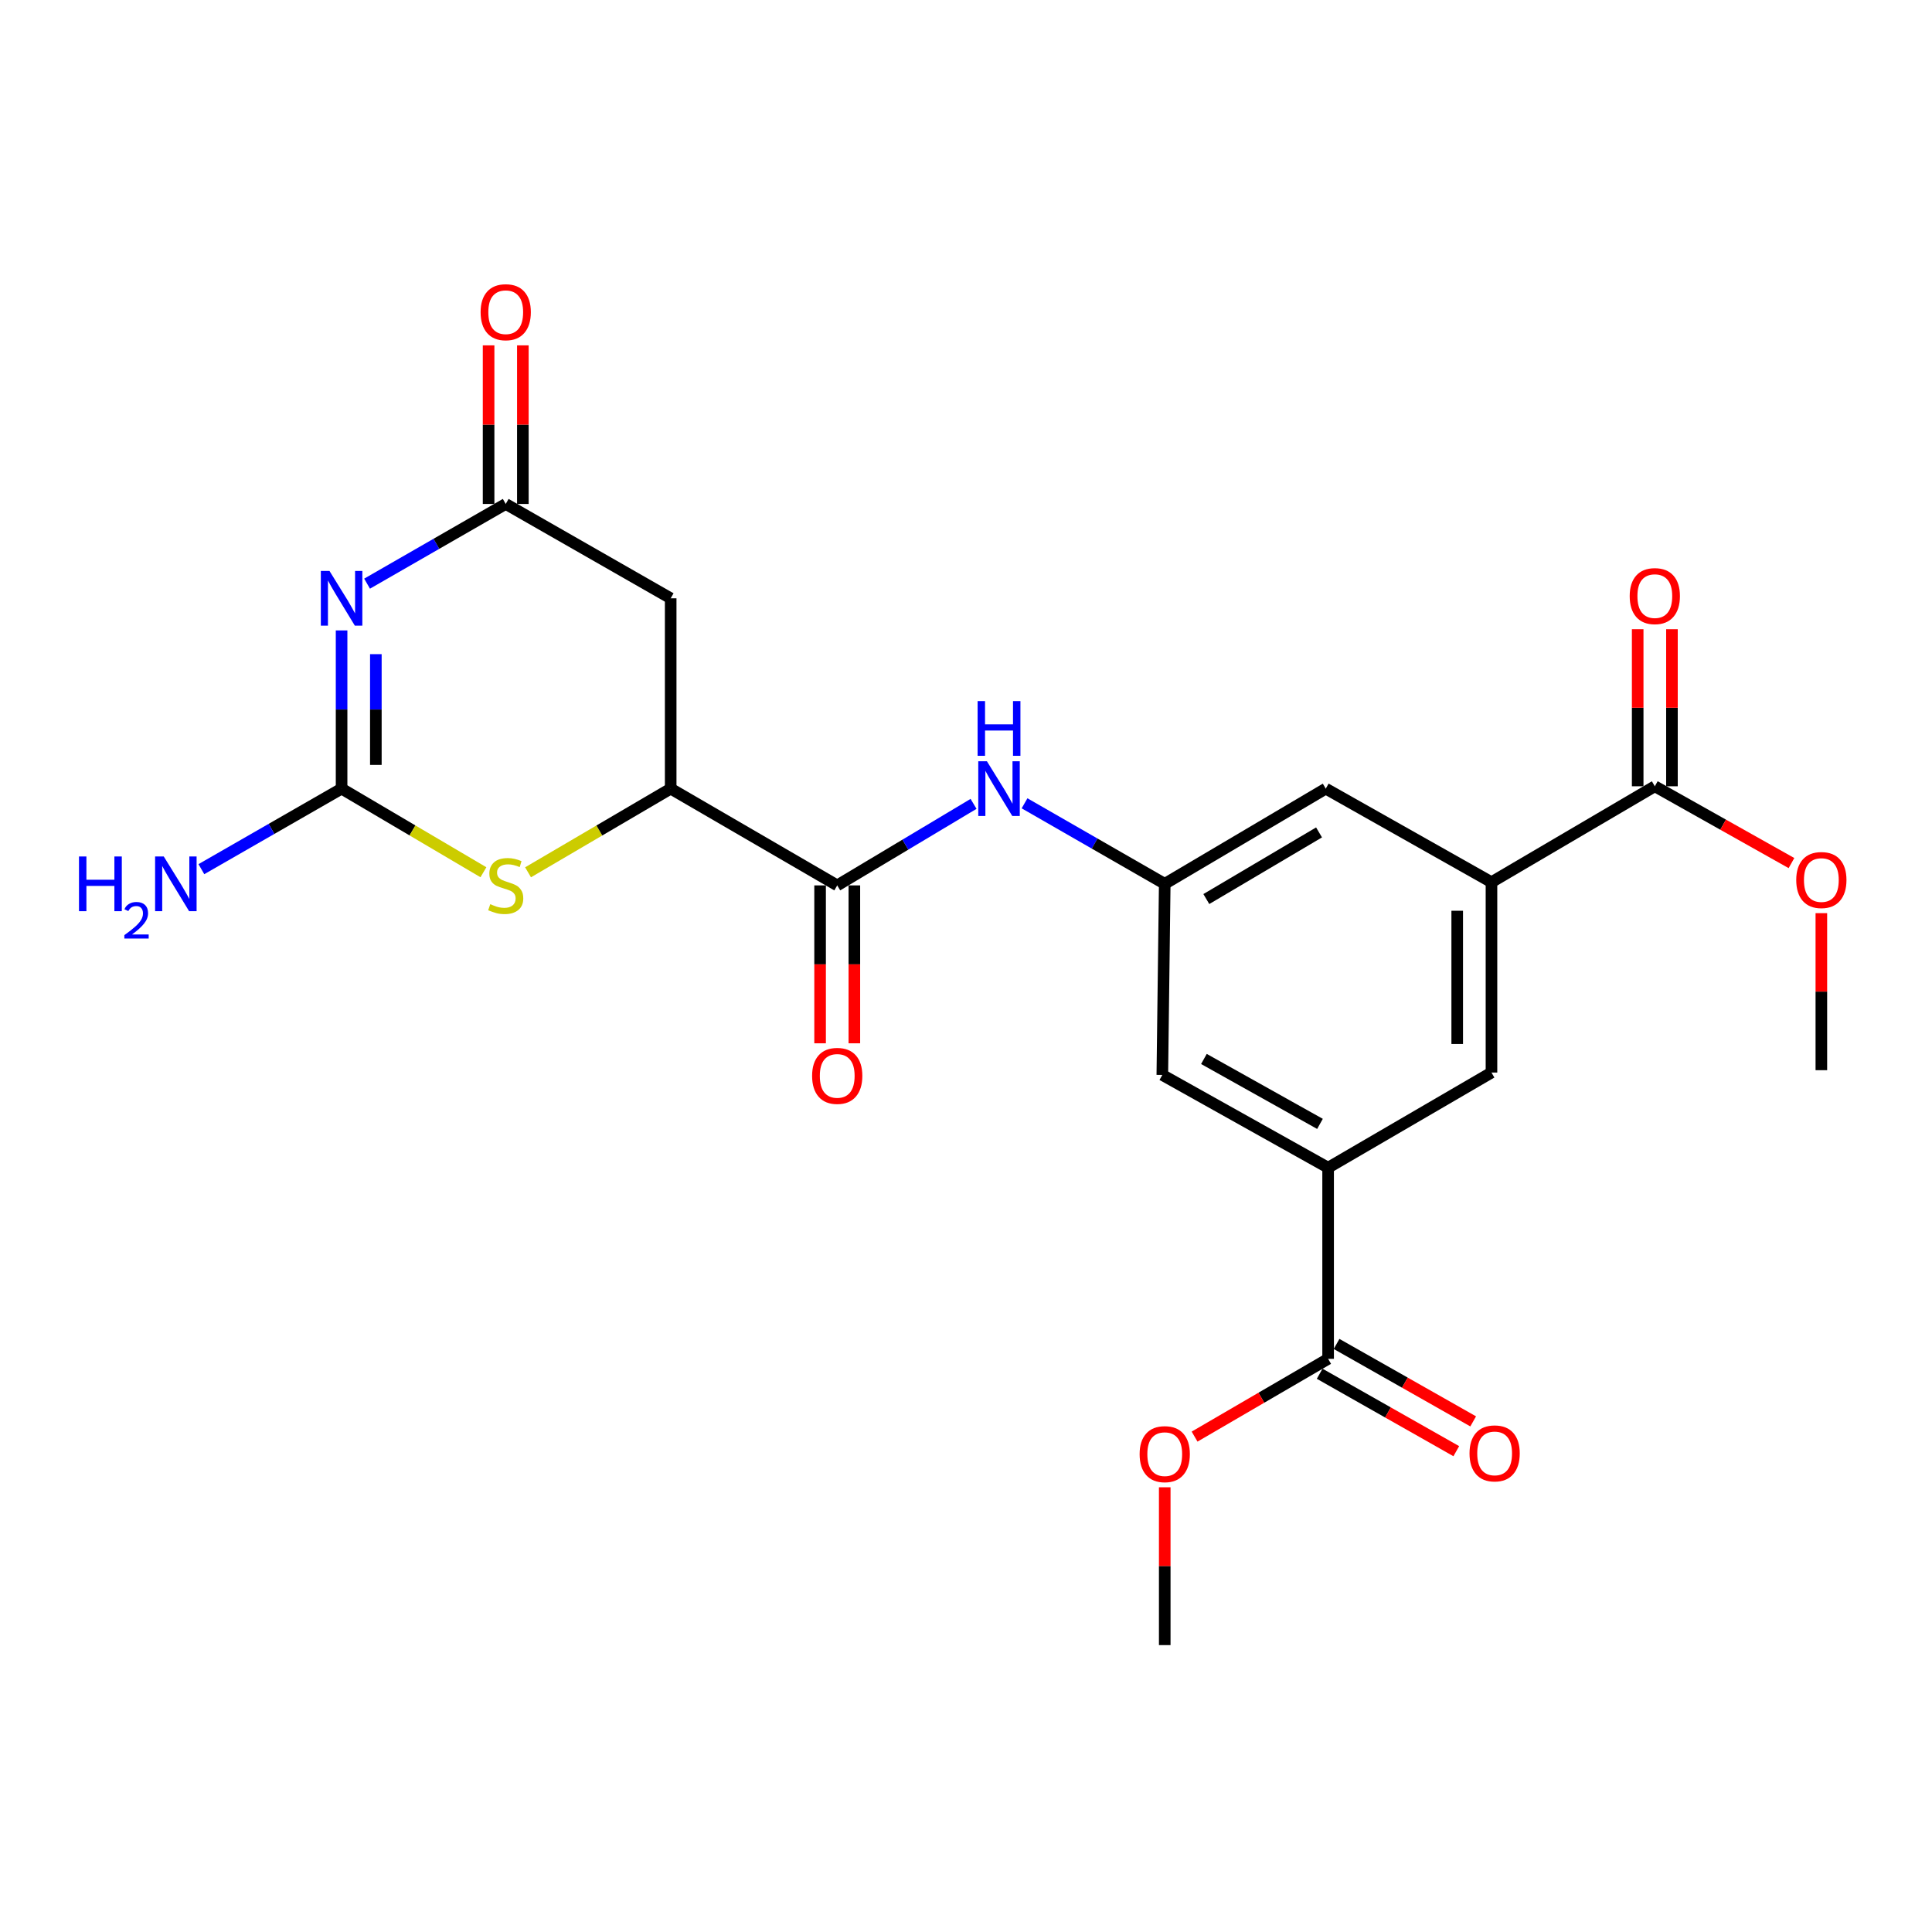 <?xml version='1.0' encoding='iso-8859-1'?>
<svg version='1.1' baseProfile='full'
              xmlns='http://www.w3.org/2000/svg'
                      xmlns:rdkit='http://www.rdkit.org/xml'
                      xmlns:xlink='http://www.w3.org/1999/xlink'
                  xml:space='preserve'
width='1000px' height='1000px' viewBox='0 0 1000 1000'>
<!-- END OF HEADER -->
<rect style='opacity:1.0;fill:#FFFFFF;stroke:none' width='1000' height='1000' x='0' y='0'> </rect>
<path class='bond-0' d='M 176.805,326.307 L 176.805,367.253' style='fill:none;fill-rule:evenodd;stroke:#0000FF;stroke-width:6px;stroke-linecap:butt;stroke-linejoin:miter;stroke-opacity:1' />
<path class='bond-0' d='M 176.805,367.253 L 176.805,408.199' style='fill:none;fill-rule:evenodd;stroke:#000000;stroke-width:6px;stroke-linecap:butt;stroke-linejoin:miter;stroke-opacity:1' />
<path class='bond-0' d='M 194.54,338.591 L 194.54,367.253' style='fill:none;fill-rule:evenodd;stroke:#0000FF;stroke-width:6px;stroke-linecap:butt;stroke-linejoin:miter;stroke-opacity:1' />
<path class='bond-0' d='M 194.54,367.253 L 194.54,395.915' style='fill:none;fill-rule:evenodd;stroke:#000000;stroke-width:6px;stroke-linecap:butt;stroke-linejoin:miter;stroke-opacity:1' />
<path class='bond-1' d='M 189.995,302.101 L 225.879,281.473' style='fill:none;fill-rule:evenodd;stroke:#0000FF;stroke-width:6px;stroke-linecap:butt;stroke-linejoin:miter;stroke-opacity:1' />
<path class='bond-1' d='M 225.879,281.473 L 261.763,260.845' style='fill:none;fill-rule:evenodd;stroke:#000000;stroke-width:6px;stroke-linecap:butt;stroke-linejoin:miter;stroke-opacity:1' />
<path class='bond-2' d='M 176.805,408.199 L 213.511,429.836' style='fill:none;fill-rule:evenodd;stroke:#000000;stroke-width:6px;stroke-linecap:butt;stroke-linejoin:miter;stroke-opacity:1' />
<path class='bond-2' d='M 213.511,429.836 L 250.218,451.474' style='fill:none;fill-rule:evenodd;stroke:#CCCC00;stroke-width:6px;stroke-linecap:butt;stroke-linejoin:miter;stroke-opacity:1' />
<path class='bond-19' d='M 176.805,408.199 L 140.519,429.041' style='fill:none;fill-rule:evenodd;stroke:#000000;stroke-width:6px;stroke-linecap:butt;stroke-linejoin:miter;stroke-opacity:1' />
<path class='bond-19' d='M 140.519,429.041 L 104.232,449.882' style='fill:none;fill-rule:evenodd;stroke:#0000FF;stroke-width:6px;stroke-linecap:butt;stroke-linejoin:miter;stroke-opacity:1' />
<path class='bond-5' d='M 261.763,260.845 L 347.145,309.684' style='fill:none;fill-rule:evenodd;stroke:#000000;stroke-width:6px;stroke-linecap:butt;stroke-linejoin:miter;stroke-opacity:1' />
<path class='bond-16' d='M 270.631,260.845 L 270.631,219.8' style='fill:none;fill-rule:evenodd;stroke:#000000;stroke-width:6px;stroke-linecap:butt;stroke-linejoin:miter;stroke-opacity:1' />
<path class='bond-16' d='M 270.631,219.8 L 270.631,178.755' style='fill:none;fill-rule:evenodd;stroke:#FF0000;stroke-width:6px;stroke-linecap:butt;stroke-linejoin:miter;stroke-opacity:1' />
<path class='bond-16' d='M 252.896,260.845 L 252.896,219.8' style='fill:none;fill-rule:evenodd;stroke:#000000;stroke-width:6px;stroke-linecap:butt;stroke-linejoin:miter;stroke-opacity:1' />
<path class='bond-16' d='M 252.896,219.8 L 252.896,178.755' style='fill:none;fill-rule:evenodd;stroke:#FF0000;stroke-width:6px;stroke-linecap:butt;stroke-linejoin:miter;stroke-opacity:1' />
<path class='bond-24' d='M 273.318,451.502 L 310.232,429.851' style='fill:none;fill-rule:evenodd;stroke:#CCCC00;stroke-width:6px;stroke-linecap:butt;stroke-linejoin:miter;stroke-opacity:1' />
<path class='bond-24' d='M 310.232,429.851 L 347.145,408.199' style='fill:none;fill-rule:evenodd;stroke:#000000;stroke-width:6px;stroke-linecap:butt;stroke-linejoin:miter;stroke-opacity:1' />
<path class='bond-3' d='M 347.145,408.199 L 347.145,309.684' style='fill:none;fill-rule:evenodd;stroke:#000000;stroke-width:6px;stroke-linecap:butt;stroke-linejoin:miter;stroke-opacity:1' />
<path class='bond-4' d='M 347.145,408.199 L 433.345,458.279' style='fill:none;fill-rule:evenodd;stroke:#000000;stroke-width:6px;stroke-linecap:butt;stroke-linejoin:miter;stroke-opacity:1' />
<path class='bond-8' d='M 433.345,458.279 L 468.628,437.18' style='fill:none;fill-rule:evenodd;stroke:#000000;stroke-width:6px;stroke-linecap:butt;stroke-linejoin:miter;stroke-opacity:1' />
<path class='bond-8' d='M 468.628,437.18 L 503.912,416.08' style='fill:none;fill-rule:evenodd;stroke:#0000FF;stroke-width:6px;stroke-linecap:butt;stroke-linejoin:miter;stroke-opacity:1' />
<path class='bond-15' d='M 424.478,458.279 L 424.478,499.146' style='fill:none;fill-rule:evenodd;stroke:#000000;stroke-width:6px;stroke-linecap:butt;stroke-linejoin:miter;stroke-opacity:1' />
<path class='bond-15' d='M 424.478,499.146 L 424.478,540.012' style='fill:none;fill-rule:evenodd;stroke:#FF0000;stroke-width:6px;stroke-linecap:butt;stroke-linejoin:miter;stroke-opacity:1' />
<path class='bond-15' d='M 442.212,458.279 L 442.212,499.146' style='fill:none;fill-rule:evenodd;stroke:#000000;stroke-width:6px;stroke-linecap:butt;stroke-linejoin:miter;stroke-opacity:1' />
<path class='bond-15' d='M 442.212,499.146 L 442.212,540.012' style='fill:none;fill-rule:evenodd;stroke:#FF0000;stroke-width:6px;stroke-linecap:butt;stroke-linejoin:miter;stroke-opacity:1' />
<path class='bond-6' d='M 687.432,604.402 L 601.616,556.391' style='fill:none;fill-rule:evenodd;stroke:#000000;stroke-width:6px;stroke-linecap:butt;stroke-linejoin:miter;stroke-opacity:1' />
<path class='bond-6' d='M 683.218,581.724 L 623.147,548.116' style='fill:none;fill-rule:evenodd;stroke:#000000;stroke-width:6px;stroke-linecap:butt;stroke-linejoin:miter;stroke-opacity:1' />
<path class='bond-10' d='M 687.432,604.402 L 687.432,703.331' style='fill:none;fill-rule:evenodd;stroke:#000000;stroke-width:6px;stroke-linecap:butt;stroke-linejoin:miter;stroke-opacity:1' />
<path class='bond-25' d='M 687.432,604.402 L 771.986,555.149' style='fill:none;fill-rule:evenodd;stroke:#000000;stroke-width:6px;stroke-linecap:butt;stroke-linejoin:miter;stroke-opacity:1' />
<path class='bond-7' d='M 771.986,456.624 L 686.21,408.199' style='fill:none;fill-rule:evenodd;stroke:#000000;stroke-width:6px;stroke-linecap:butt;stroke-linejoin:miter;stroke-opacity:1' />
<path class='bond-9' d='M 771.986,456.624 L 856.53,406.977' style='fill:none;fill-rule:evenodd;stroke:#000000;stroke-width:6px;stroke-linecap:butt;stroke-linejoin:miter;stroke-opacity:1' />
<path class='bond-12' d='M 771.986,456.624 L 771.986,555.149' style='fill:none;fill-rule:evenodd;stroke:#000000;stroke-width:6px;stroke-linecap:butt;stroke-linejoin:miter;stroke-opacity:1' />
<path class='bond-12' d='M 754.251,471.403 L 754.251,540.371' style='fill:none;fill-rule:evenodd;stroke:#000000;stroke-width:6px;stroke-linecap:butt;stroke-linejoin:miter;stroke-opacity:1' />
<path class='bond-11' d='M 530.304,415.789 L 566.586,436.63' style='fill:none;fill-rule:evenodd;stroke:#0000FF;stroke-width:6px;stroke-linecap:butt;stroke-linejoin:miter;stroke-opacity:1' />
<path class='bond-11' d='M 566.586,436.63 L 602.867,457.472' style='fill:none;fill-rule:evenodd;stroke:#000000;stroke-width:6px;stroke-linecap:butt;stroke-linejoin:miter;stroke-opacity:1' />
<path class='bond-17' d='M 865.398,406.977 L 865.398,366.331' style='fill:none;fill-rule:evenodd;stroke:#000000;stroke-width:6px;stroke-linecap:butt;stroke-linejoin:miter;stroke-opacity:1' />
<path class='bond-17' d='M 865.398,366.331 L 865.398,325.685' style='fill:none;fill-rule:evenodd;stroke:#FF0000;stroke-width:6px;stroke-linecap:butt;stroke-linejoin:miter;stroke-opacity:1' />
<path class='bond-17' d='M 847.663,406.977 L 847.663,366.331' style='fill:none;fill-rule:evenodd;stroke:#000000;stroke-width:6px;stroke-linecap:butt;stroke-linejoin:miter;stroke-opacity:1' />
<path class='bond-17' d='M 847.663,366.331 L 847.663,325.685' style='fill:none;fill-rule:evenodd;stroke:#FF0000;stroke-width:6px;stroke-linecap:butt;stroke-linejoin:miter;stroke-opacity:1' />
<path class='bond-21' d='M 856.53,406.977 L 891.894,426.852' style='fill:none;fill-rule:evenodd;stroke:#000000;stroke-width:6px;stroke-linecap:butt;stroke-linejoin:miter;stroke-opacity:1' />
<path class='bond-21' d='M 891.894,426.852 L 927.258,446.727' style='fill:none;fill-rule:evenodd;stroke:#FF0000;stroke-width:6px;stroke-linecap:butt;stroke-linejoin:miter;stroke-opacity:1' />
<path class='bond-18' d='M 683.059,711.045 L 718.415,731.088' style='fill:none;fill-rule:evenodd;stroke:#000000;stroke-width:6px;stroke-linecap:butt;stroke-linejoin:miter;stroke-opacity:1' />
<path class='bond-18' d='M 718.415,731.088 L 753.772,751.131' style='fill:none;fill-rule:evenodd;stroke:#FF0000;stroke-width:6px;stroke-linecap:butt;stroke-linejoin:miter;stroke-opacity:1' />
<path class='bond-18' d='M 691.804,695.617 L 727.161,715.66' style='fill:none;fill-rule:evenodd;stroke:#000000;stroke-width:6px;stroke-linecap:butt;stroke-linejoin:miter;stroke-opacity:1' />
<path class='bond-18' d='M 727.161,715.66 L 762.517,735.703' style='fill:none;fill-rule:evenodd;stroke:#FF0000;stroke-width:6px;stroke-linecap:butt;stroke-linejoin:miter;stroke-opacity:1' />
<path class='bond-20' d='M 687.432,703.331 L 652.873,723.459' style='fill:none;fill-rule:evenodd;stroke:#000000;stroke-width:6px;stroke-linecap:butt;stroke-linejoin:miter;stroke-opacity:1' />
<path class='bond-20' d='M 652.873,723.459 L 618.314,743.588' style='fill:none;fill-rule:evenodd;stroke:#FF0000;stroke-width:6px;stroke-linecap:butt;stroke-linejoin:miter;stroke-opacity:1' />
<path class='bond-13' d='M 602.867,457.472 L 601.616,556.391' style='fill:none;fill-rule:evenodd;stroke:#000000;stroke-width:6px;stroke-linecap:butt;stroke-linejoin:miter;stroke-opacity:1' />
<path class='bond-14' d='M 602.867,457.472 L 686.21,408.199' style='fill:none;fill-rule:evenodd;stroke:#000000;stroke-width:6px;stroke-linecap:butt;stroke-linejoin:miter;stroke-opacity:1' />
<path class='bond-14' d='M 624.394,465.347 L 682.734,430.856' style='fill:none;fill-rule:evenodd;stroke:#000000;stroke-width:6px;stroke-linecap:butt;stroke-linejoin:miter;stroke-opacity:1' />
<path class='bond-23' d='M 602.867,769.817 L 602.867,810.66' style='fill:none;fill-rule:evenodd;stroke:#FF0000;stroke-width:6px;stroke-linecap:butt;stroke-linejoin:miter;stroke-opacity:1' />
<path class='bond-23' d='M 602.867,810.66 L 602.867,851.503' style='fill:none;fill-rule:evenodd;stroke:#000000;stroke-width:6px;stroke-linecap:butt;stroke-linejoin:miter;stroke-opacity:1' />
<path class='bond-22' d='M 942.73,472.645 L 942.73,513.286' style='fill:none;fill-rule:evenodd;stroke:#FF0000;stroke-width:6px;stroke-linecap:butt;stroke-linejoin:miter;stroke-opacity:1' />
<path class='bond-22' d='M 942.73,513.286 L 942.73,553.928' style='fill:none;fill-rule:evenodd;stroke:#000000;stroke-width:6px;stroke-linecap:butt;stroke-linejoin:miter;stroke-opacity:1' />
<path  class='atom-0' d='M 170.545 295.524
L 179.825 310.524
Q 180.745 312.004, 182.225 314.684
Q 183.705 317.364, 183.785 317.524
L 183.785 295.524
L 187.545 295.524
L 187.545 323.844
L 183.665 323.844
L 173.705 307.444
Q 172.545 305.524, 171.305 303.324
Q 170.105 301.124, 169.745 300.444
L 169.745 323.844
L 166.065 323.844
L 166.065 295.524
L 170.545 295.524
' fill='#0000FF'/>
<path  class='atom-3' d='M 253.763 467.999
Q 254.083 468.119, 255.403 468.679
Q 256.723 469.239, 258.163 469.599
Q 259.643 469.919, 261.083 469.919
Q 263.763 469.919, 265.323 468.639
Q 266.883 467.319, 266.883 465.039
Q 266.883 463.479, 266.083 462.519
Q 265.323 461.559, 264.123 461.039
Q 262.923 460.519, 260.923 459.919
Q 258.403 459.159, 256.883 458.439
Q 255.403 457.719, 254.323 456.199
Q 253.283 454.679, 253.283 452.119
Q 253.283 448.559, 255.683 446.359
Q 258.123 444.159, 262.923 444.159
Q 266.203 444.159, 269.923 445.719
L 269.003 448.799
Q 265.603 447.399, 263.043 447.399
Q 260.283 447.399, 258.763 448.559
Q 257.243 449.679, 257.283 451.639
Q 257.283 453.159, 258.043 454.079
Q 258.843 454.999, 259.963 455.519
Q 261.123 456.039, 263.043 456.639
Q 265.603 457.439, 267.123 458.239
Q 268.643 459.039, 269.723 460.679
Q 270.843 462.279, 270.843 465.039
Q 270.843 468.959, 268.203 471.079
Q 265.603 473.159, 261.243 473.159
Q 258.723 473.159, 256.803 472.599
Q 254.923 472.079, 252.683 471.159
L 253.763 467.999
' fill='#CCCC00'/>
<path  class='atom-9' d='M 510.831 394.039
L 520.111 409.039
Q 521.031 410.519, 522.511 413.199
Q 523.991 415.879, 524.071 416.039
L 524.071 394.039
L 527.831 394.039
L 527.831 422.359
L 523.951 422.359
L 513.991 405.959
Q 512.831 404.039, 511.591 401.839
Q 510.391 399.639, 510.031 398.959
L 510.031 422.359
L 506.351 422.359
L 506.351 394.039
L 510.831 394.039
' fill='#0000FF'/>
<path  class='atom-9' d='M 506.011 362.887
L 509.851 362.887
L 509.851 374.927
L 524.331 374.927
L 524.331 362.887
L 528.171 362.887
L 528.171 391.207
L 524.331 391.207
L 524.331 378.127
L 509.851 378.127
L 509.851 391.207
L 506.011 391.207
L 506.011 362.887
' fill='#0000FF'/>
<path  class='atom-16' d='M 420.345 556.875
Q 420.345 550.075, 423.705 546.275
Q 427.065 542.475, 433.345 542.475
Q 439.625 542.475, 442.985 546.275
Q 446.345 550.075, 446.345 556.875
Q 446.345 563.755, 442.945 567.675
Q 439.545 571.555, 433.345 571.555
Q 427.105 571.555, 423.705 567.675
Q 420.345 563.795, 420.345 556.875
M 433.345 568.355
Q 437.665 568.355, 439.985 565.475
Q 442.345 562.555, 442.345 556.875
Q 442.345 551.315, 439.985 548.515
Q 437.665 545.675, 433.345 545.675
Q 429.025 545.675, 426.665 548.475
Q 424.345 551.275, 424.345 556.875
Q 424.345 562.595, 426.665 565.475
Q 429.025 568.355, 433.345 568.355
' fill='#FF0000'/>
<path  class='atom-17' d='M 248.763 161.592
Q 248.763 154.792, 252.123 150.992
Q 255.483 147.192, 261.763 147.192
Q 268.043 147.192, 271.403 150.992
Q 274.763 154.792, 274.763 161.592
Q 274.763 168.472, 271.363 172.392
Q 267.963 176.272, 261.763 176.272
Q 255.523 176.272, 252.123 172.392
Q 248.763 168.512, 248.763 161.592
M 261.763 173.072
Q 266.083 173.072, 268.403 170.192
Q 270.763 167.272, 270.763 161.592
Q 270.763 156.032, 268.403 153.232
Q 266.083 150.392, 261.763 150.392
Q 257.443 150.392, 255.083 153.192
Q 252.763 155.992, 252.763 161.592
Q 252.763 167.312, 255.083 170.192
Q 257.443 173.072, 261.763 173.072
' fill='#FF0000'/>
<path  class='atom-18' d='M 843.53 308.542
Q 843.53 301.742, 846.89 297.942
Q 850.25 294.142, 856.53 294.142
Q 862.81 294.142, 866.17 297.942
Q 869.53 301.742, 869.53 308.542
Q 869.53 315.422, 866.13 319.342
Q 862.73 323.222, 856.53 323.222
Q 850.29 323.222, 846.89 319.342
Q 843.53 315.462, 843.53 308.542
M 856.53 320.022
Q 860.85 320.022, 863.17 317.142
Q 865.53 314.222, 865.53 308.542
Q 865.53 302.982, 863.17 300.182
Q 860.85 297.342, 856.53 297.342
Q 852.21 297.342, 849.85 300.142
Q 847.53 302.942, 847.53 308.542
Q 847.53 314.262, 849.85 317.142
Q 852.21 320.022, 856.53 320.022
' fill='#FF0000'/>
<path  class='atom-19' d='M 760.621 752.27
Q 760.621 745.47, 763.981 741.67
Q 767.341 737.87, 773.621 737.87
Q 779.901 737.87, 783.261 741.67
Q 786.621 745.47, 786.621 752.27
Q 786.621 759.15, 783.221 763.07
Q 779.821 766.95, 773.621 766.95
Q 767.381 766.95, 763.981 763.07
Q 760.621 759.19, 760.621 752.27
M 773.621 763.75
Q 777.941 763.75, 780.261 760.87
Q 782.621 757.95, 782.621 752.27
Q 782.621 746.71, 780.261 743.91
Q 777.941 741.07, 773.621 741.07
Q 769.301 741.07, 766.941 743.87
Q 764.621 746.67, 764.621 752.27
Q 764.621 757.99, 766.941 760.87
Q 769.301 763.75, 773.621 763.75
' fill='#FF0000'/>
<path  class='atom-20' d='M 40.886 443.312
L 44.726 443.312
L 44.726 455.352
L 59.206 455.352
L 59.206 443.312
L 63.046 443.312
L 63.046 471.632
L 59.206 471.632
L 59.206 458.552
L 44.726 458.552
L 44.726 471.632
L 40.886 471.632
L 40.886 443.312
' fill='#0000FF'/>
<path  class='atom-20' d='M 64.419 470.638
Q 65.106 468.869, 66.742 467.892
Q 68.379 466.889, 70.65 466.889
Q 73.474 466.889, 75.058 468.42
Q 76.642 469.952, 76.642 472.671
Q 76.642 475.443, 74.583 478.03
Q 72.55 480.617, 68.326 483.68
L 76.959 483.68
L 76.959 485.792
L 64.366 485.792
L 64.366 484.023
Q 67.851 481.541, 69.91 479.693
Q 71.996 477.845, 72.999 476.182
Q 74.002 474.519, 74.002 472.803
Q 74.002 471.008, 73.105 470.004
Q 72.207 469.001, 70.65 469.001
Q 69.145 469.001, 68.141 469.608
Q 67.138 470.216, 66.425 471.562
L 64.419 470.638
' fill='#0000FF'/>
<path  class='atom-20' d='M 84.759 443.312
L 94.039 458.312
Q 94.959 459.792, 96.439 462.472
Q 97.919 465.152, 97.999 465.312
L 97.999 443.312
L 101.759 443.312
L 101.759 471.632
L 97.879 471.632
L 87.919 455.232
Q 86.759 453.312, 85.519 451.112
Q 84.319 448.912, 83.959 448.232
L 83.959 471.632
L 80.279 471.632
L 80.279 443.312
L 84.759 443.312
' fill='#0000FF'/>
<path  class='atom-21' d='M 589.867 752.664
Q 589.867 745.864, 593.227 742.064
Q 596.587 738.264, 602.867 738.264
Q 609.147 738.264, 612.507 742.064
Q 615.867 745.864, 615.867 752.664
Q 615.867 759.544, 612.467 763.464
Q 609.067 767.344, 602.867 767.344
Q 596.627 767.344, 593.227 763.464
Q 589.867 759.584, 589.867 752.664
M 602.867 764.144
Q 607.187 764.144, 609.507 761.264
Q 611.867 758.344, 611.867 752.664
Q 611.867 747.104, 609.507 744.304
Q 607.187 741.464, 602.867 741.464
Q 598.547 741.464, 596.187 744.264
Q 593.867 747.064, 593.867 752.664
Q 593.867 758.384, 596.187 761.264
Q 598.547 764.144, 602.867 764.144
' fill='#FF0000'/>
<path  class='atom-22' d='M 929.73 455.502
Q 929.73 448.702, 933.09 444.902
Q 936.45 441.102, 942.73 441.102
Q 949.01 441.102, 952.37 444.902
Q 955.73 448.702, 955.73 455.502
Q 955.73 462.382, 952.33 466.302
Q 948.93 470.182, 942.73 470.182
Q 936.49 470.182, 933.09 466.302
Q 929.73 462.422, 929.73 455.502
M 942.73 466.982
Q 947.05 466.982, 949.37 464.102
Q 951.73 461.182, 951.73 455.502
Q 951.73 449.942, 949.37 447.142
Q 947.05 444.302, 942.73 444.302
Q 938.41 444.302, 936.05 447.102
Q 933.73 449.902, 933.73 455.502
Q 933.73 461.222, 936.05 464.102
Q 938.41 466.982, 942.73 466.982
' fill='#FF0000'/>
</svg>
